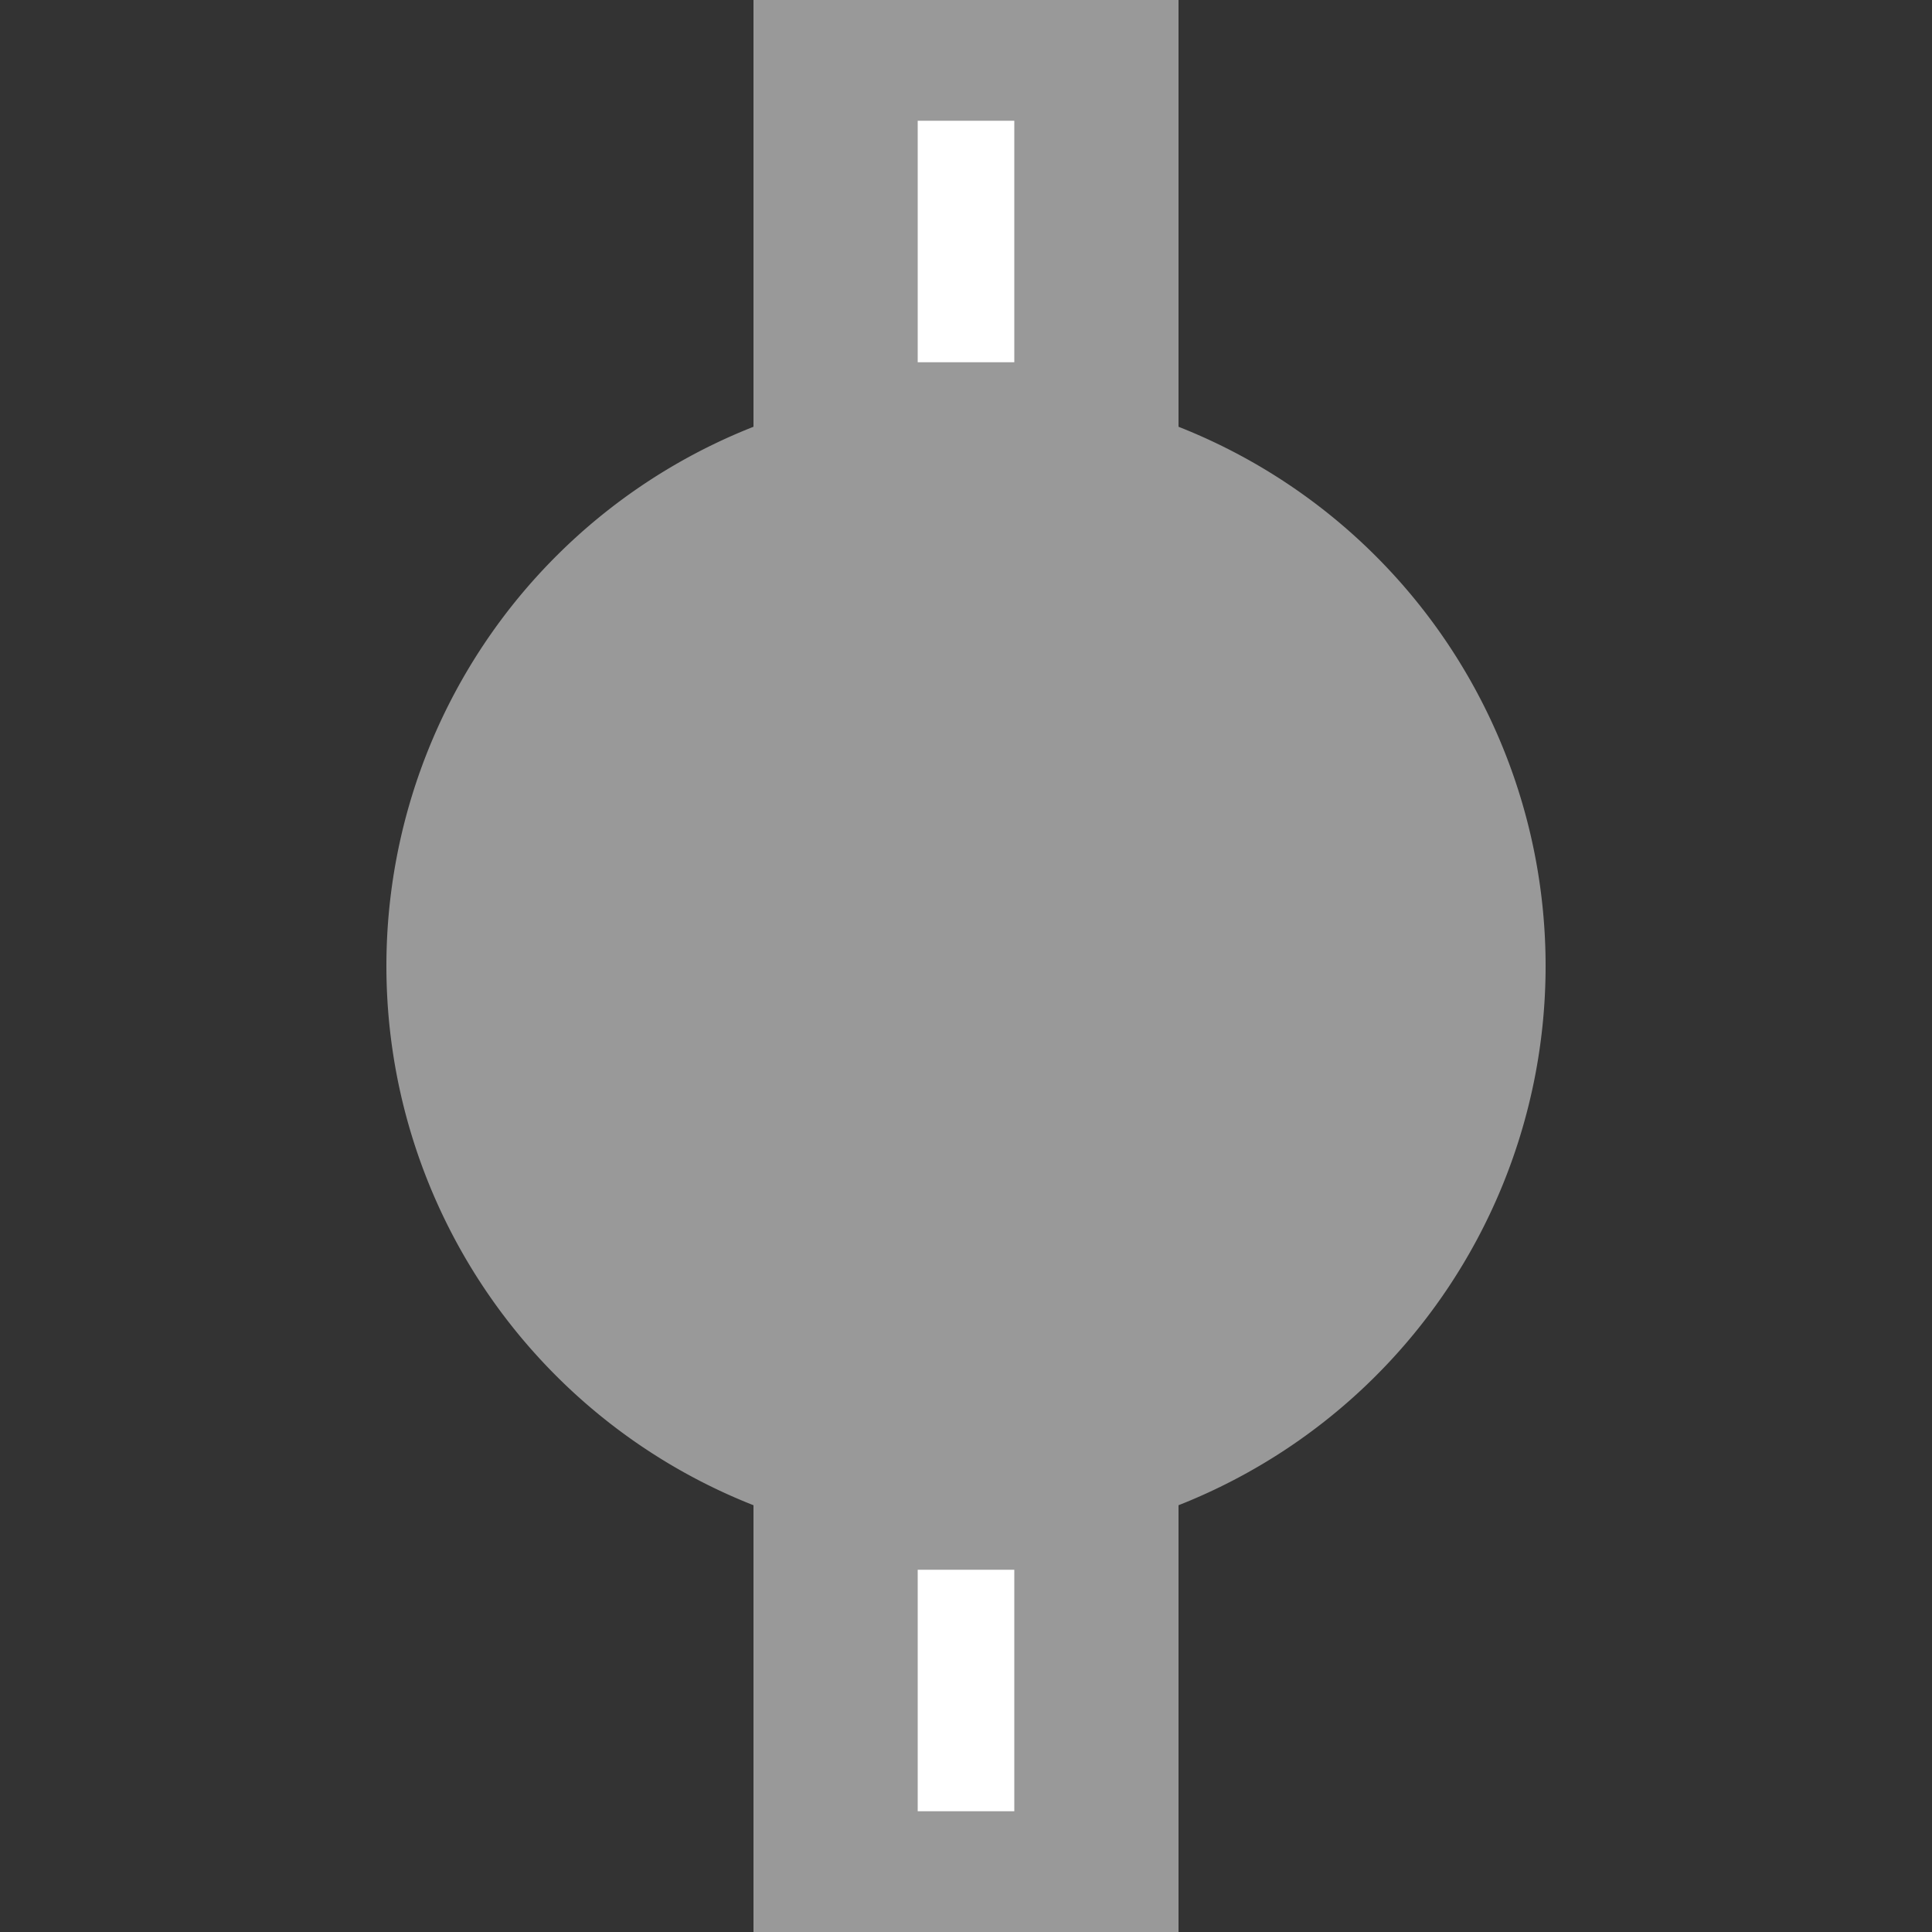 <?xml version="1.0"?>
<svg xmlns="http://www.w3.org/2000/svg" width="500" height="500">
<rect width="100%" height="100%" fill="#333333" stroke="none"/>
<title>RP2+BHF</title>
<path d="M 155,249.9 A 95 95 0 1 1 155,250.1 Z M 250,0 V 500" stroke="#999999" stroke-width="110" />
<path d="M 250,31.25 V 500" fill="none" stroke="white" stroke-width="25" stroke-dasharray="62.5,312.5" />
</svg>
